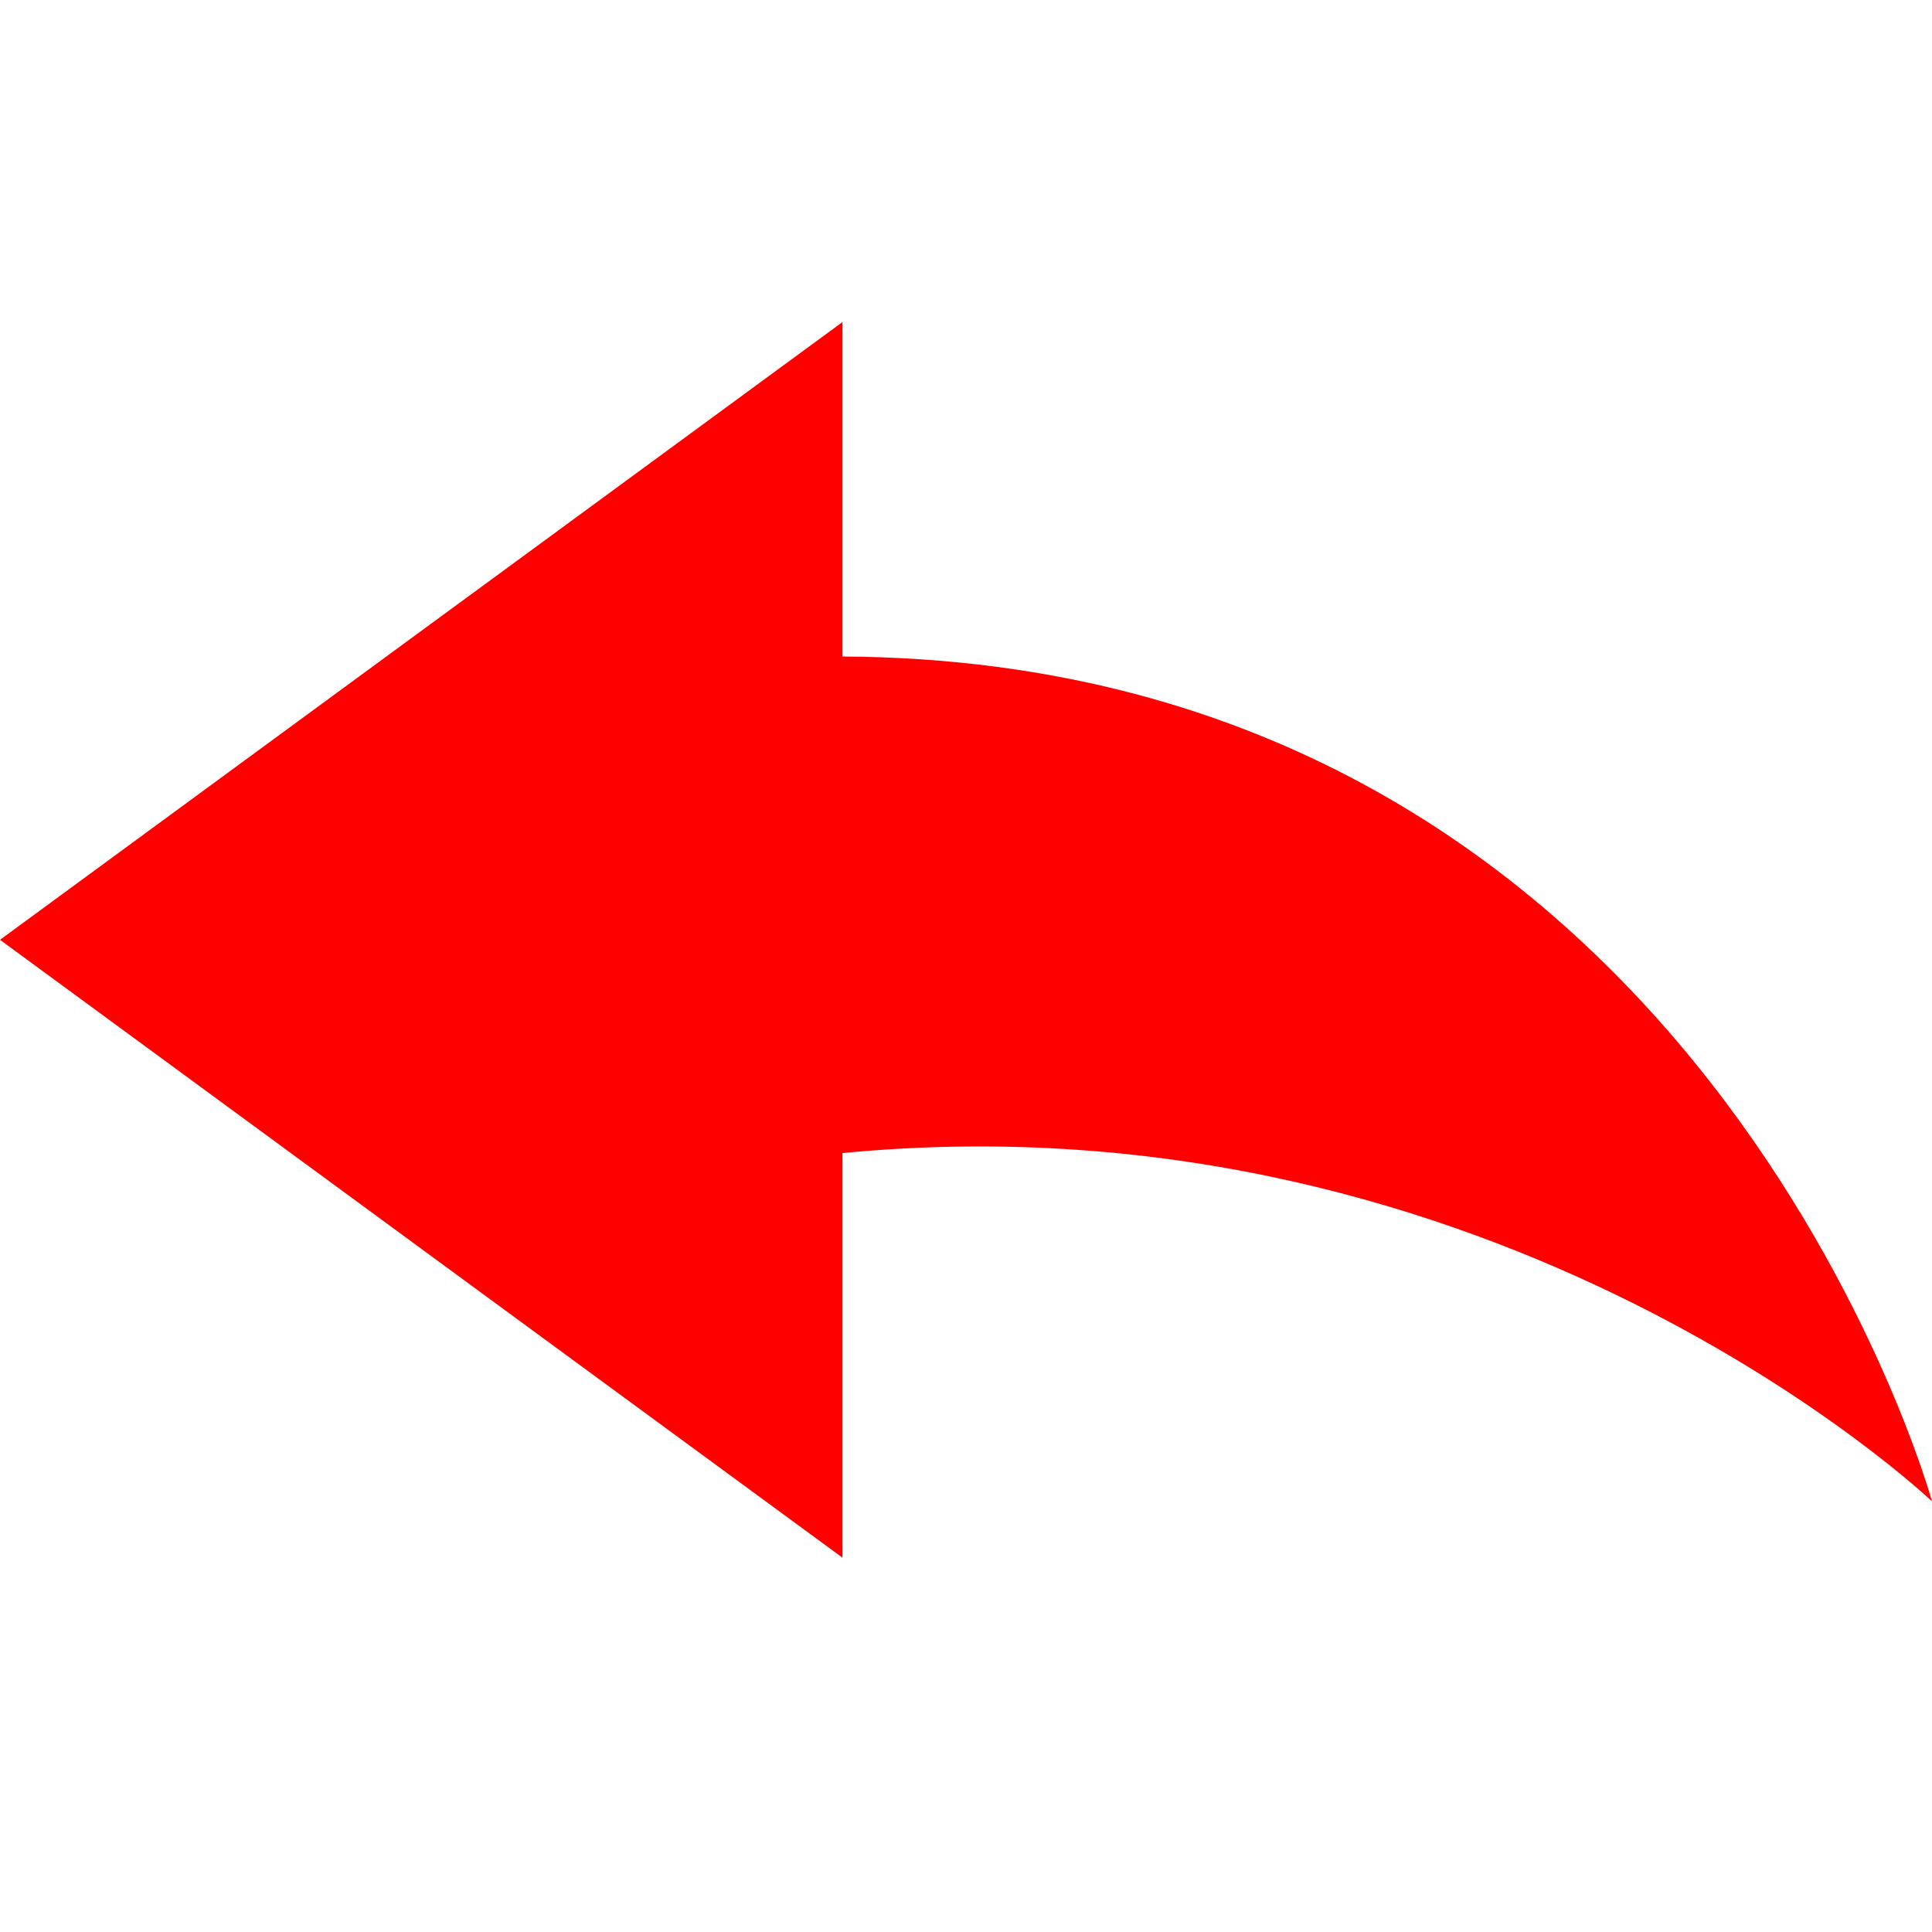 <svg width="16" height="16" viewBox="0 0 16 16" fill="none" xmlns="http://www.w3.org/2000/svg">
<g id="Sub off">
<path id="Union" d="M6.977 2.667L0 7.783L6.977 12.9V9.549C12.422 9.026 16 12.434 16 12.434C16 12.434 14.087 5.475 6.977 5.437V2.667Z" fill="#FF0000"/>
</g>
</svg>

